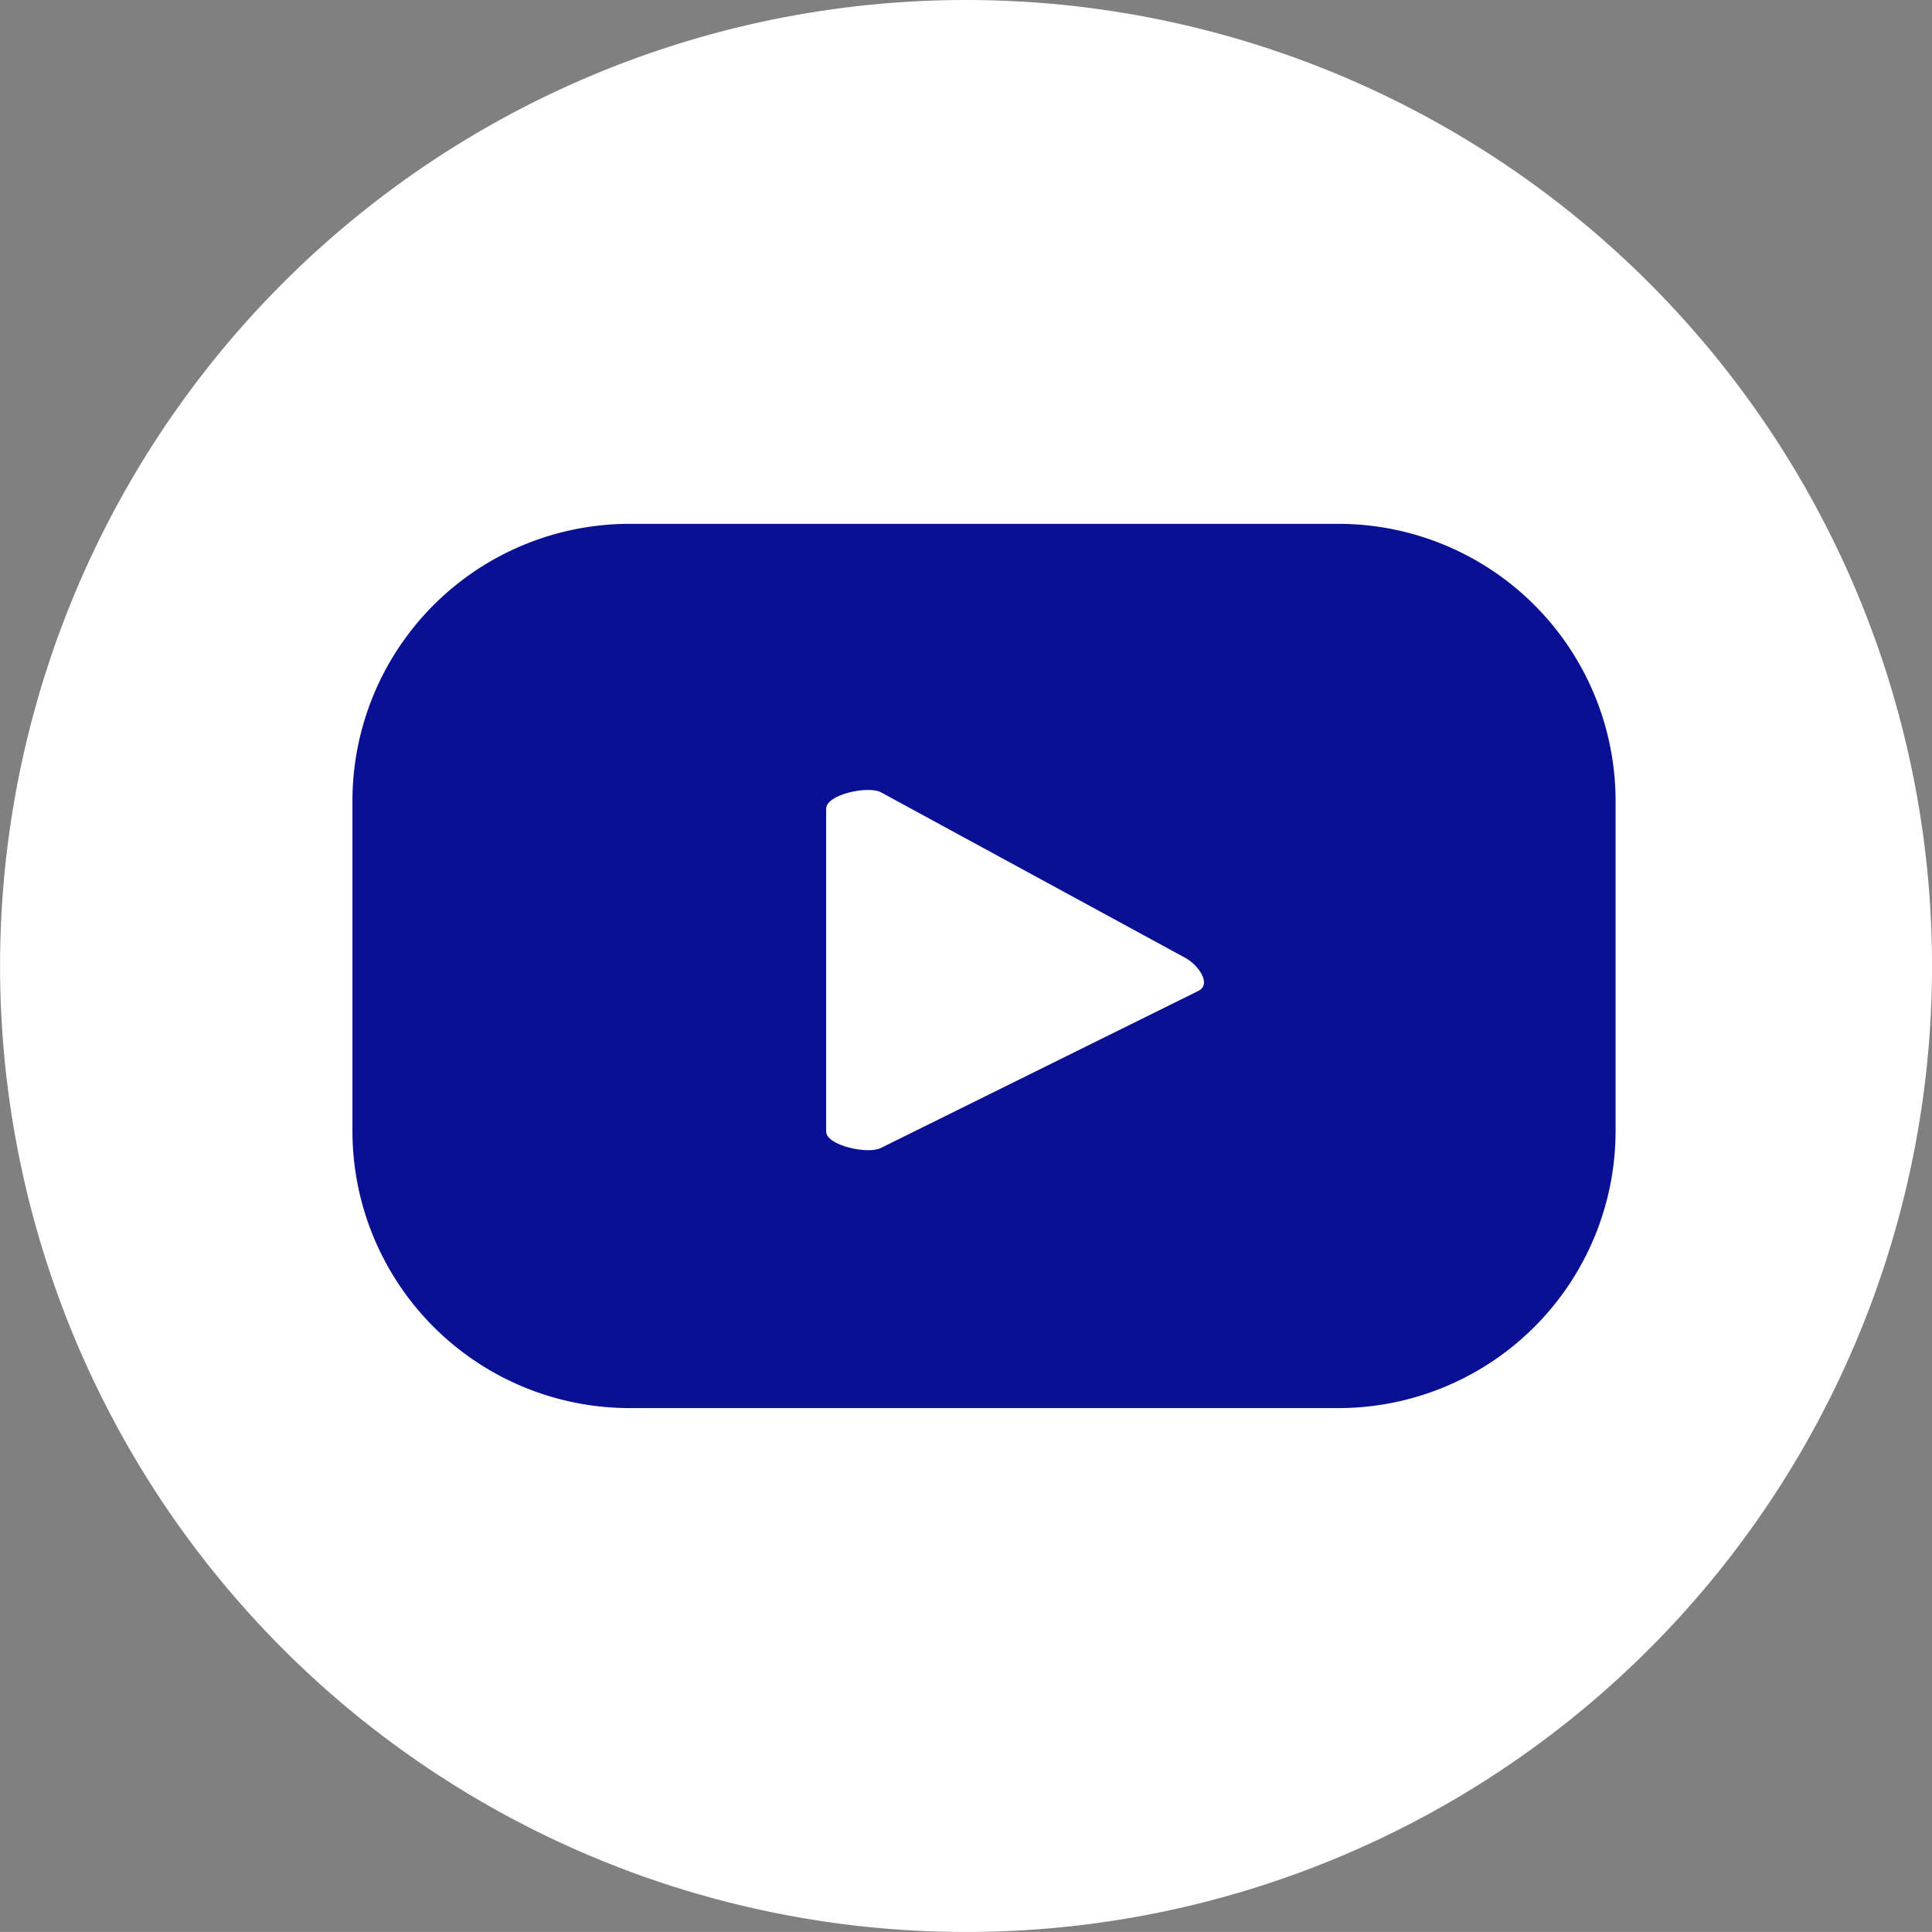 <?xml version="1.0" encoding="UTF-8"?>
<svg xmlns="http://www.w3.org/2000/svg" width="56.155" height="56.154" viewBox="0 0 56.155 56.154">
  <rect x="0" y="0" width="56.155" height="56.154" fill="#808080" stroke="none"/>
  <g id="yt" transform="translate(-8149.4 -5200.139)">
    <circle id="Ellipse_19" data-name="Ellipse 19" cx="23.181" cy="23.181" r="23.181" transform="translate(8154.297 5205.035)" fill="#0a1093"></circle>
    <g id="Group_671" data-name="Group 671" transform="translate(6958.87 -380.911)">
      <path id="Path_187" data-name="Path 187" d="M1224.987,5608.894l-8.844-4.811c-.362-.207-1.6.055-1.6.472v9.382c0,.412,1.231.674,1.593.478l9.238-4.57C1225.747,5609.641,1225.358,5609.1,1224.987,5608.894Z" fill="#fff"></path>
      <path id="Path_188" data-name="Path 188" d="M1218.609,5581.05a28.077,28.077,0,1,0,28.077,28.077A28.077,28.077,0,0,0,1218.609,5581.05Zm18.879,32.87a8.057,8.057,0,0,1-8.057,8.057h-20.6a8.057,8.057,0,0,1-8.057-8.057v-9.588a8.057,8.057,0,0,1,8.057-8.056h20.6a8.057,8.057,0,0,1,8.057,8.056Z" fill="#fff"></path>
    </g>
  </g>
</svg>
